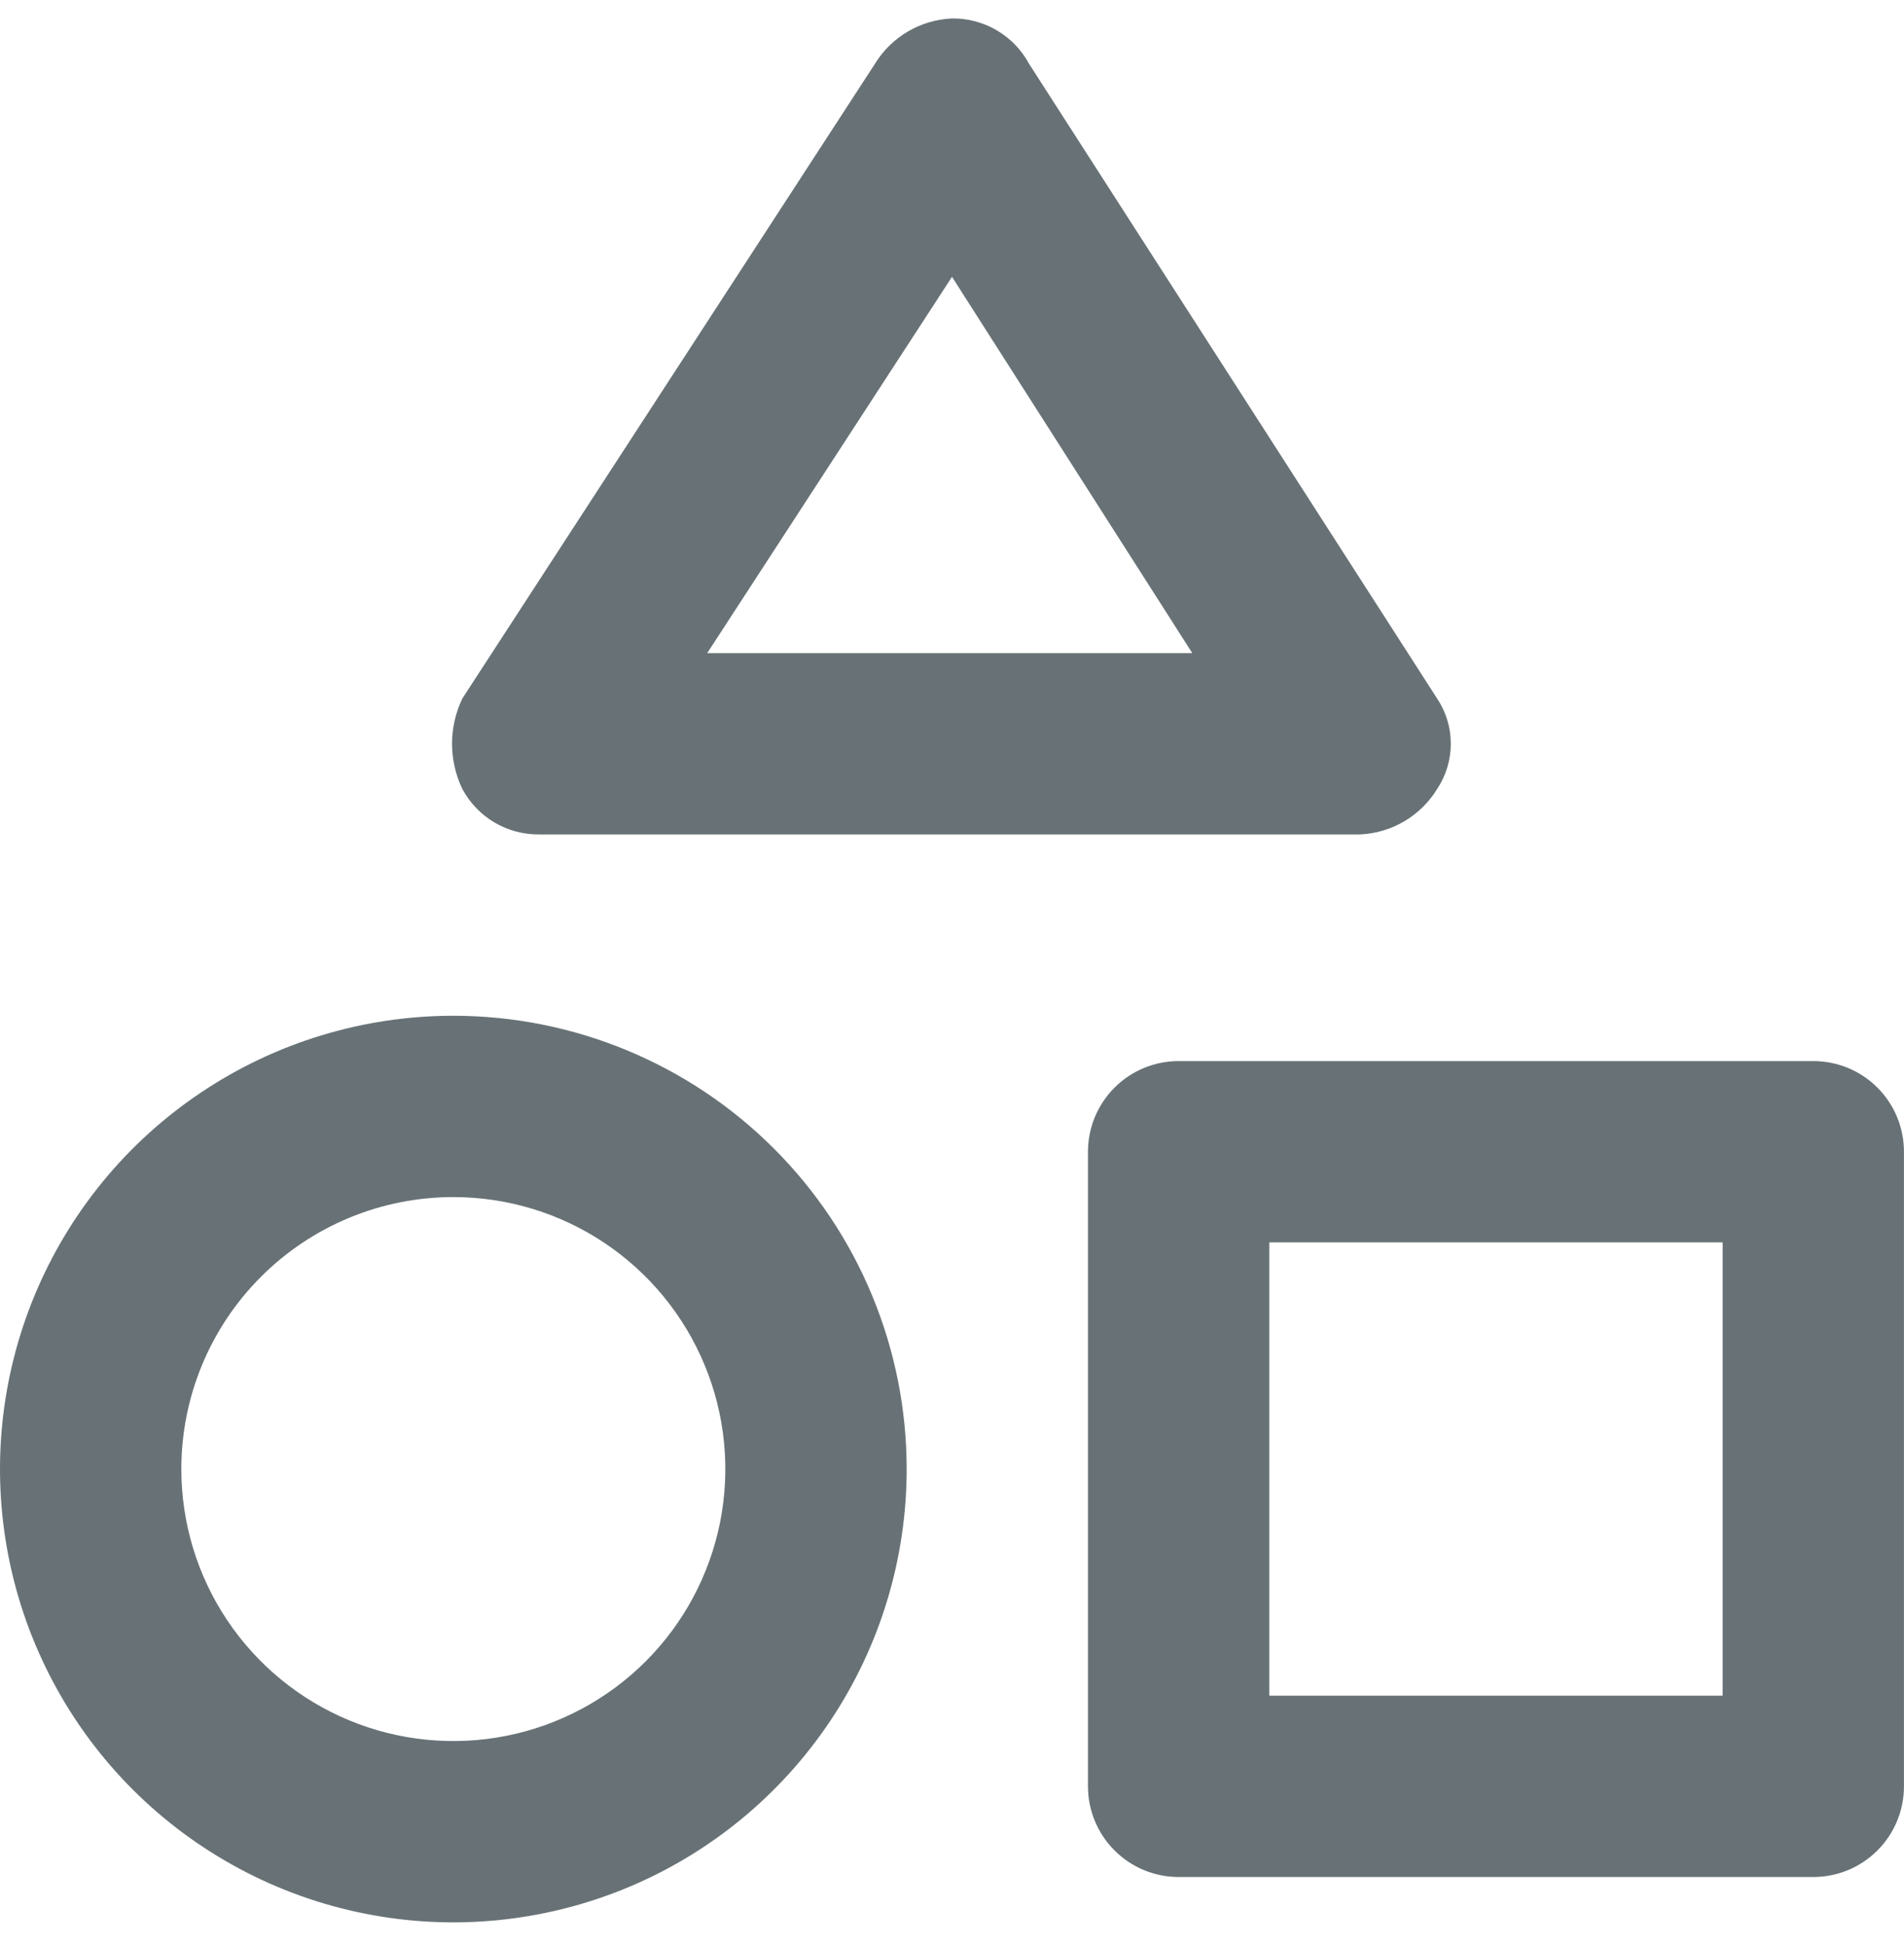 <svg width="46" height="47" viewBox="0 0 46 47" fill="none" xmlns="http://www.w3.org/2000/svg">
<path d="M23 6.689L28.805 15.78H17.086L23 6.689ZM23 0.446C22.624 0.463 22.257 0.571 21.932 0.762C21.608 0.953 21.335 1.221 21.138 1.542L11.171 16.875C11.007 17.216 10.921 17.591 10.921 17.97C10.921 18.349 11.007 18.724 11.171 19.066C11.352 19.401 11.621 19.68 11.949 19.874C12.277 20.067 12.652 20.166 13.033 20.161H32.857C33.233 20.145 33.6 20.036 33.925 19.845C34.249 19.654 34.522 19.387 34.719 19.066C34.936 18.741 35.051 18.36 35.051 17.97C35.051 17.58 34.936 17.199 34.719 16.875L24.862 1.542C24.681 1.206 24.413 0.927 24.084 0.734C23.756 0.54 23.381 0.441 23 0.446Z" fill="#687276"/>
<path d="M43.809 45.351H28.476C27.895 45.351 27.337 45.12 26.927 44.709C26.516 44.299 26.285 43.741 26.285 43.16V27.827C26.285 27.246 26.516 26.689 26.927 26.278C27.337 25.867 27.895 25.637 28.476 25.637H43.809C44.39 25.637 44.947 25.867 45.358 26.278C45.769 26.689 45.999 27.246 45.999 27.827V43.16C45.999 43.741 45.769 44.299 45.358 44.709C44.947 45.12 44.39 45.351 43.809 45.351ZM30.666 40.97H41.618V30.018H30.666V40.97Z" fill="#687276"/>
<path d="M10.952 28.923C12.252 28.923 13.523 29.308 14.603 30.03C15.684 30.753 16.526 31.779 17.023 32.98C17.521 34.18 17.651 35.502 17.398 36.776C17.144 38.051 16.518 39.222 15.599 40.141C14.68 41.06 13.509 41.686 12.234 41.94C10.96 42.193 9.638 42.063 8.438 41.566C7.237 41.068 6.21 40.226 5.488 39.145C4.766 38.065 4.381 36.794 4.381 35.494C4.381 33.752 5.073 32.08 6.306 30.848C7.538 29.615 9.209 28.923 10.952 28.923ZM10.952 24.542C8.786 24.542 6.669 25.184 4.868 26.388C3.066 27.591 1.663 29.302 0.834 31.303C0.005 33.304 -0.212 35.507 0.21 37.631C0.633 39.756 1.676 41.707 3.208 43.239C4.74 44.77 6.691 45.814 8.816 46.236C10.94 46.659 13.142 46.442 15.144 45.613C17.145 44.784 18.855 43.38 20.059 41.579C21.262 39.778 21.905 37.66 21.905 35.494C21.905 34.056 21.621 32.632 21.071 31.303C20.521 29.974 19.714 28.767 18.697 27.75C17.68 26.733 16.472 25.926 15.144 25.376C13.815 24.825 12.391 24.542 10.952 24.542Z" fill="#687276"/>
</svg>

